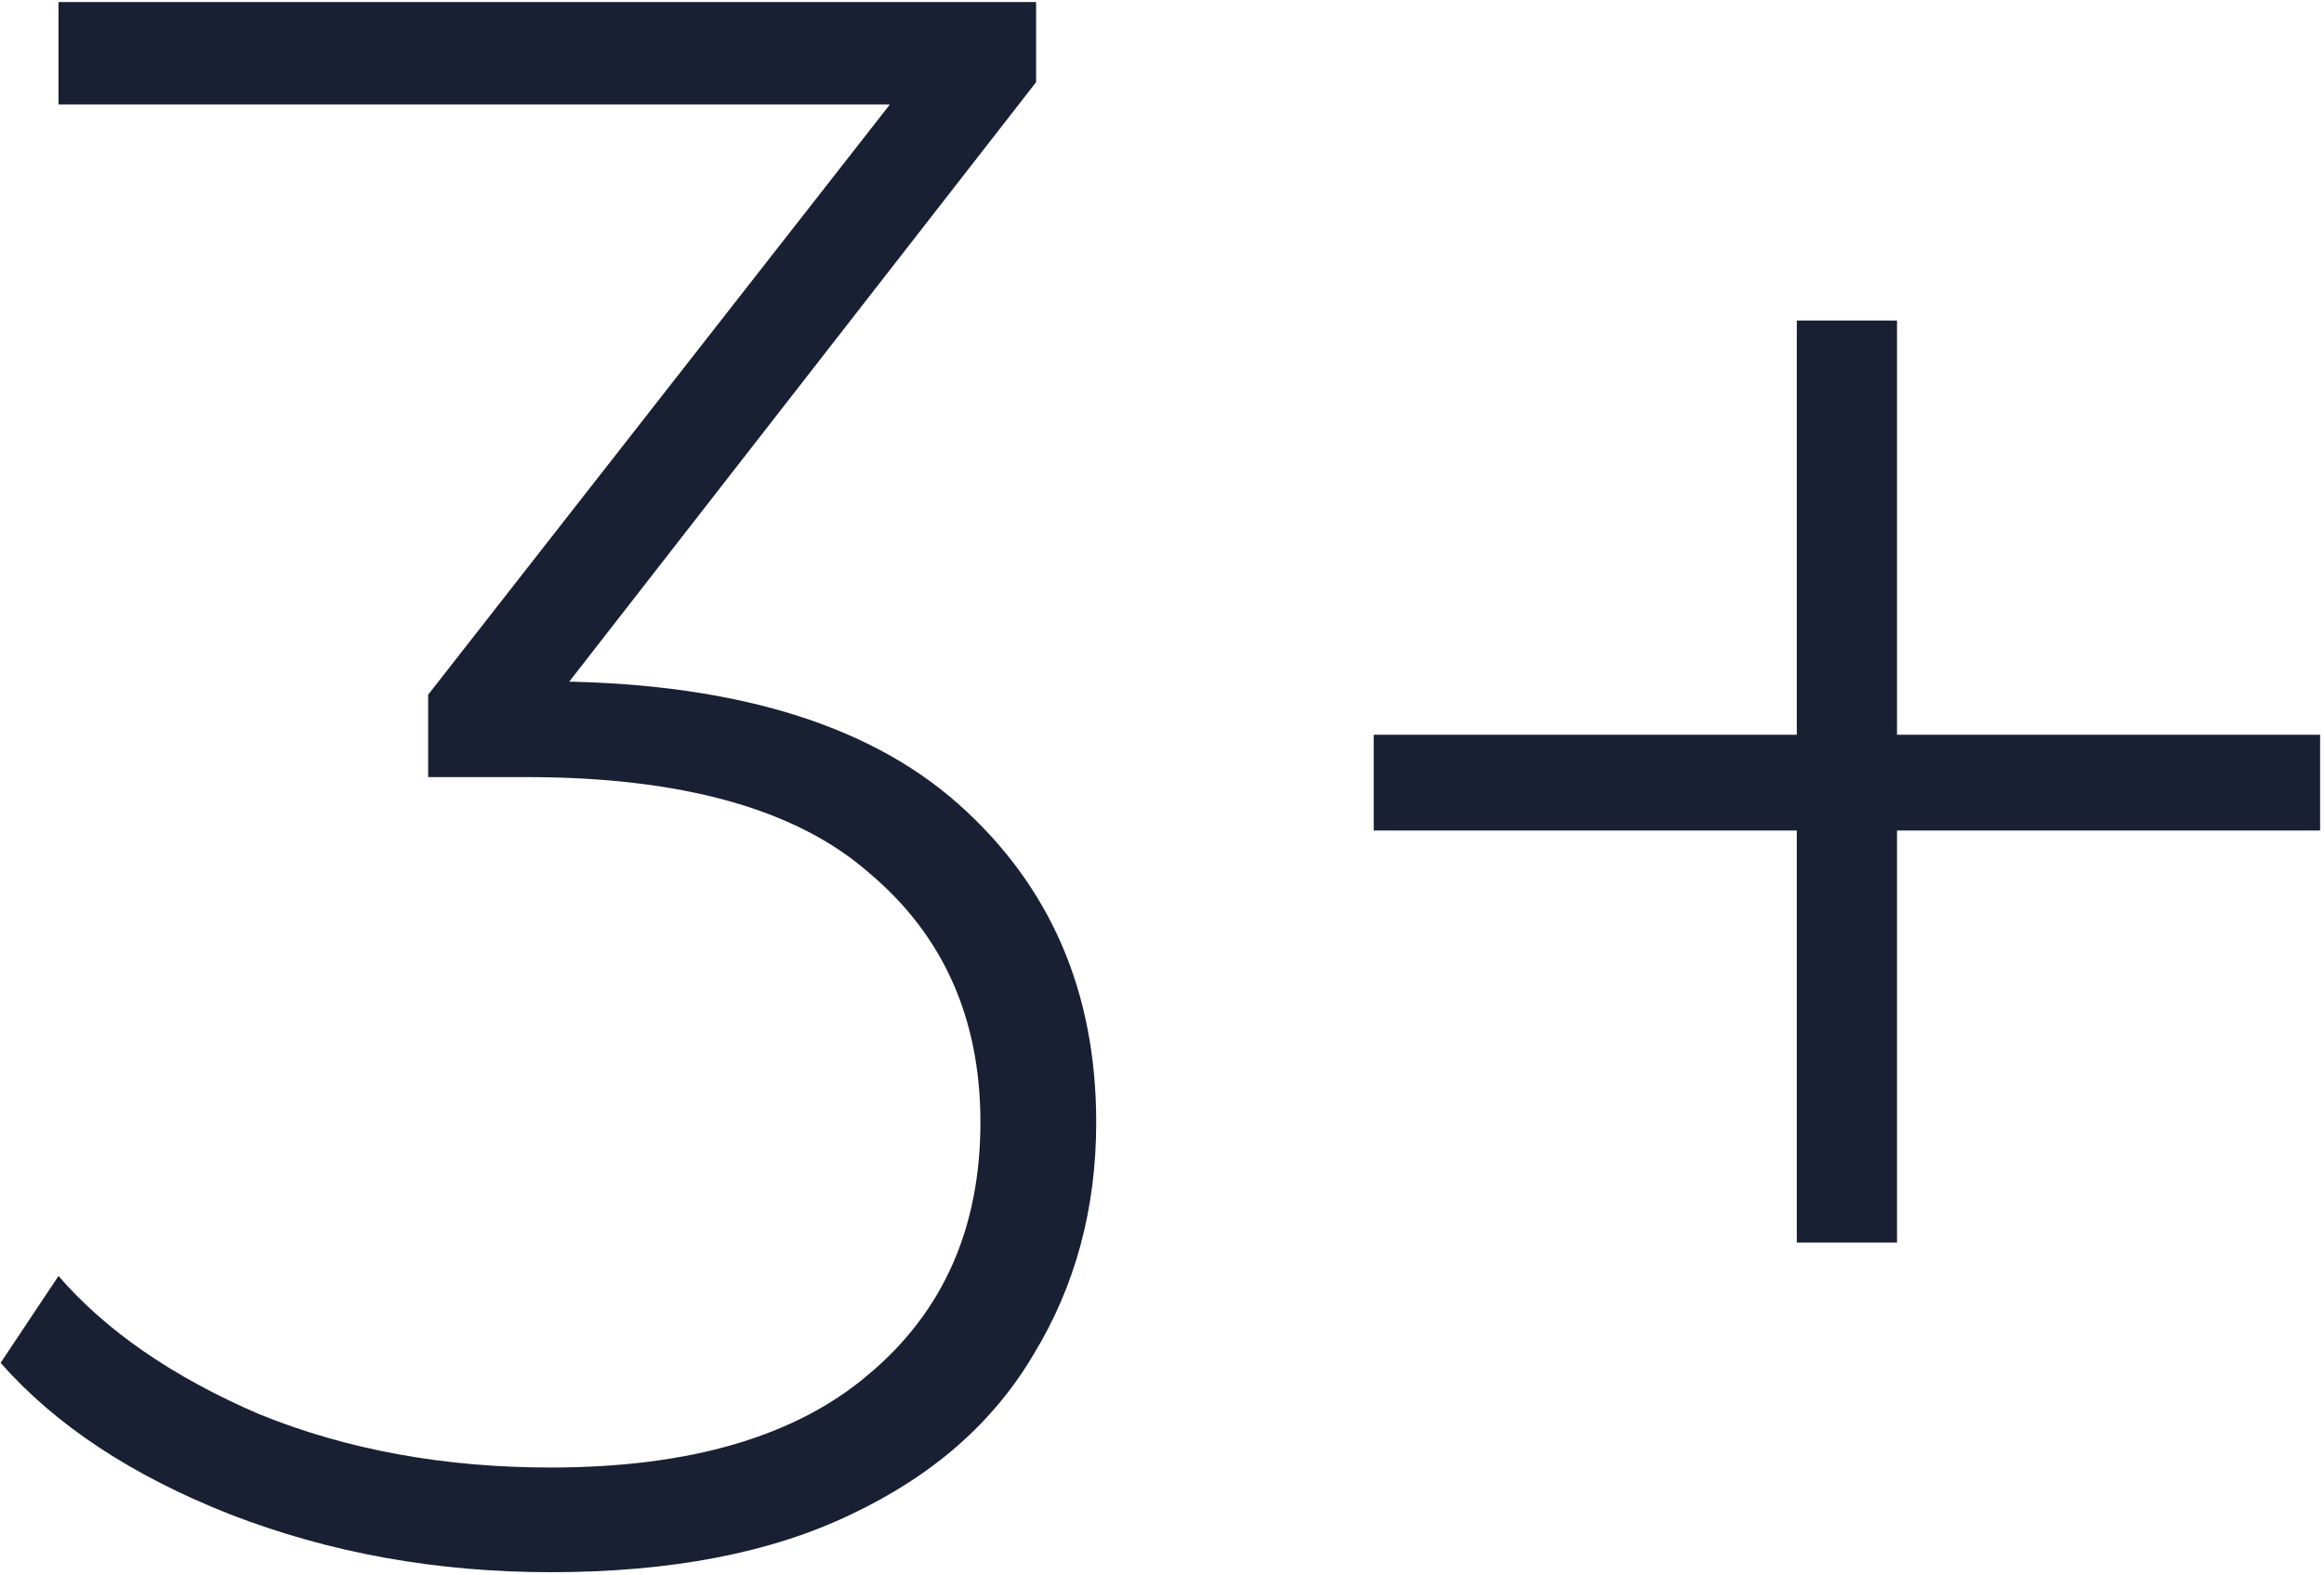<svg width="574" height="389" viewBox="0 0 574 389" fill="none" xmlns="http://www.w3.org/2000/svg">
<path d="M136 388.25C107.767 388.25 81.367 383.483 56.8 373.95C32.6 364.417 13.717 351.95 0.15 336.55L14.45 315.1C26.183 328.667 42.683 340.033 63.95 349.2C85.583 358 109.6 362.4 136 362.4C170.467 362.4 196.683 354.7 214.65 339.3C232.983 323.9 242.15 303.183 242.15 277.15C242.15 251.483 232.983 230.95 214.65 215.55C196.683 199.783 168.45 191.9 129.95 191.9H105.75V171.55L228.4 14.8L232.25 25.8H14.45V0.5H255.9V20.3L133.8 177.05L121.7 168.25H133.8C179.633 168.25 213.917 178.333 236.65 198.5C259.383 218.667 270.75 244.883 270.75 277.15C270.75 298.417 265.617 317.483 255.35 334.35C245.45 351.217 230.417 364.417 210.25 373.95C190.45 383.483 165.7 388.25 136 388.25ZM443.789 306.85V79.15H468.539V306.85H443.789ZM339.289 205.1V181.45H573.039V205.1H339.289Z" fill="#192033"/>
</svg>

